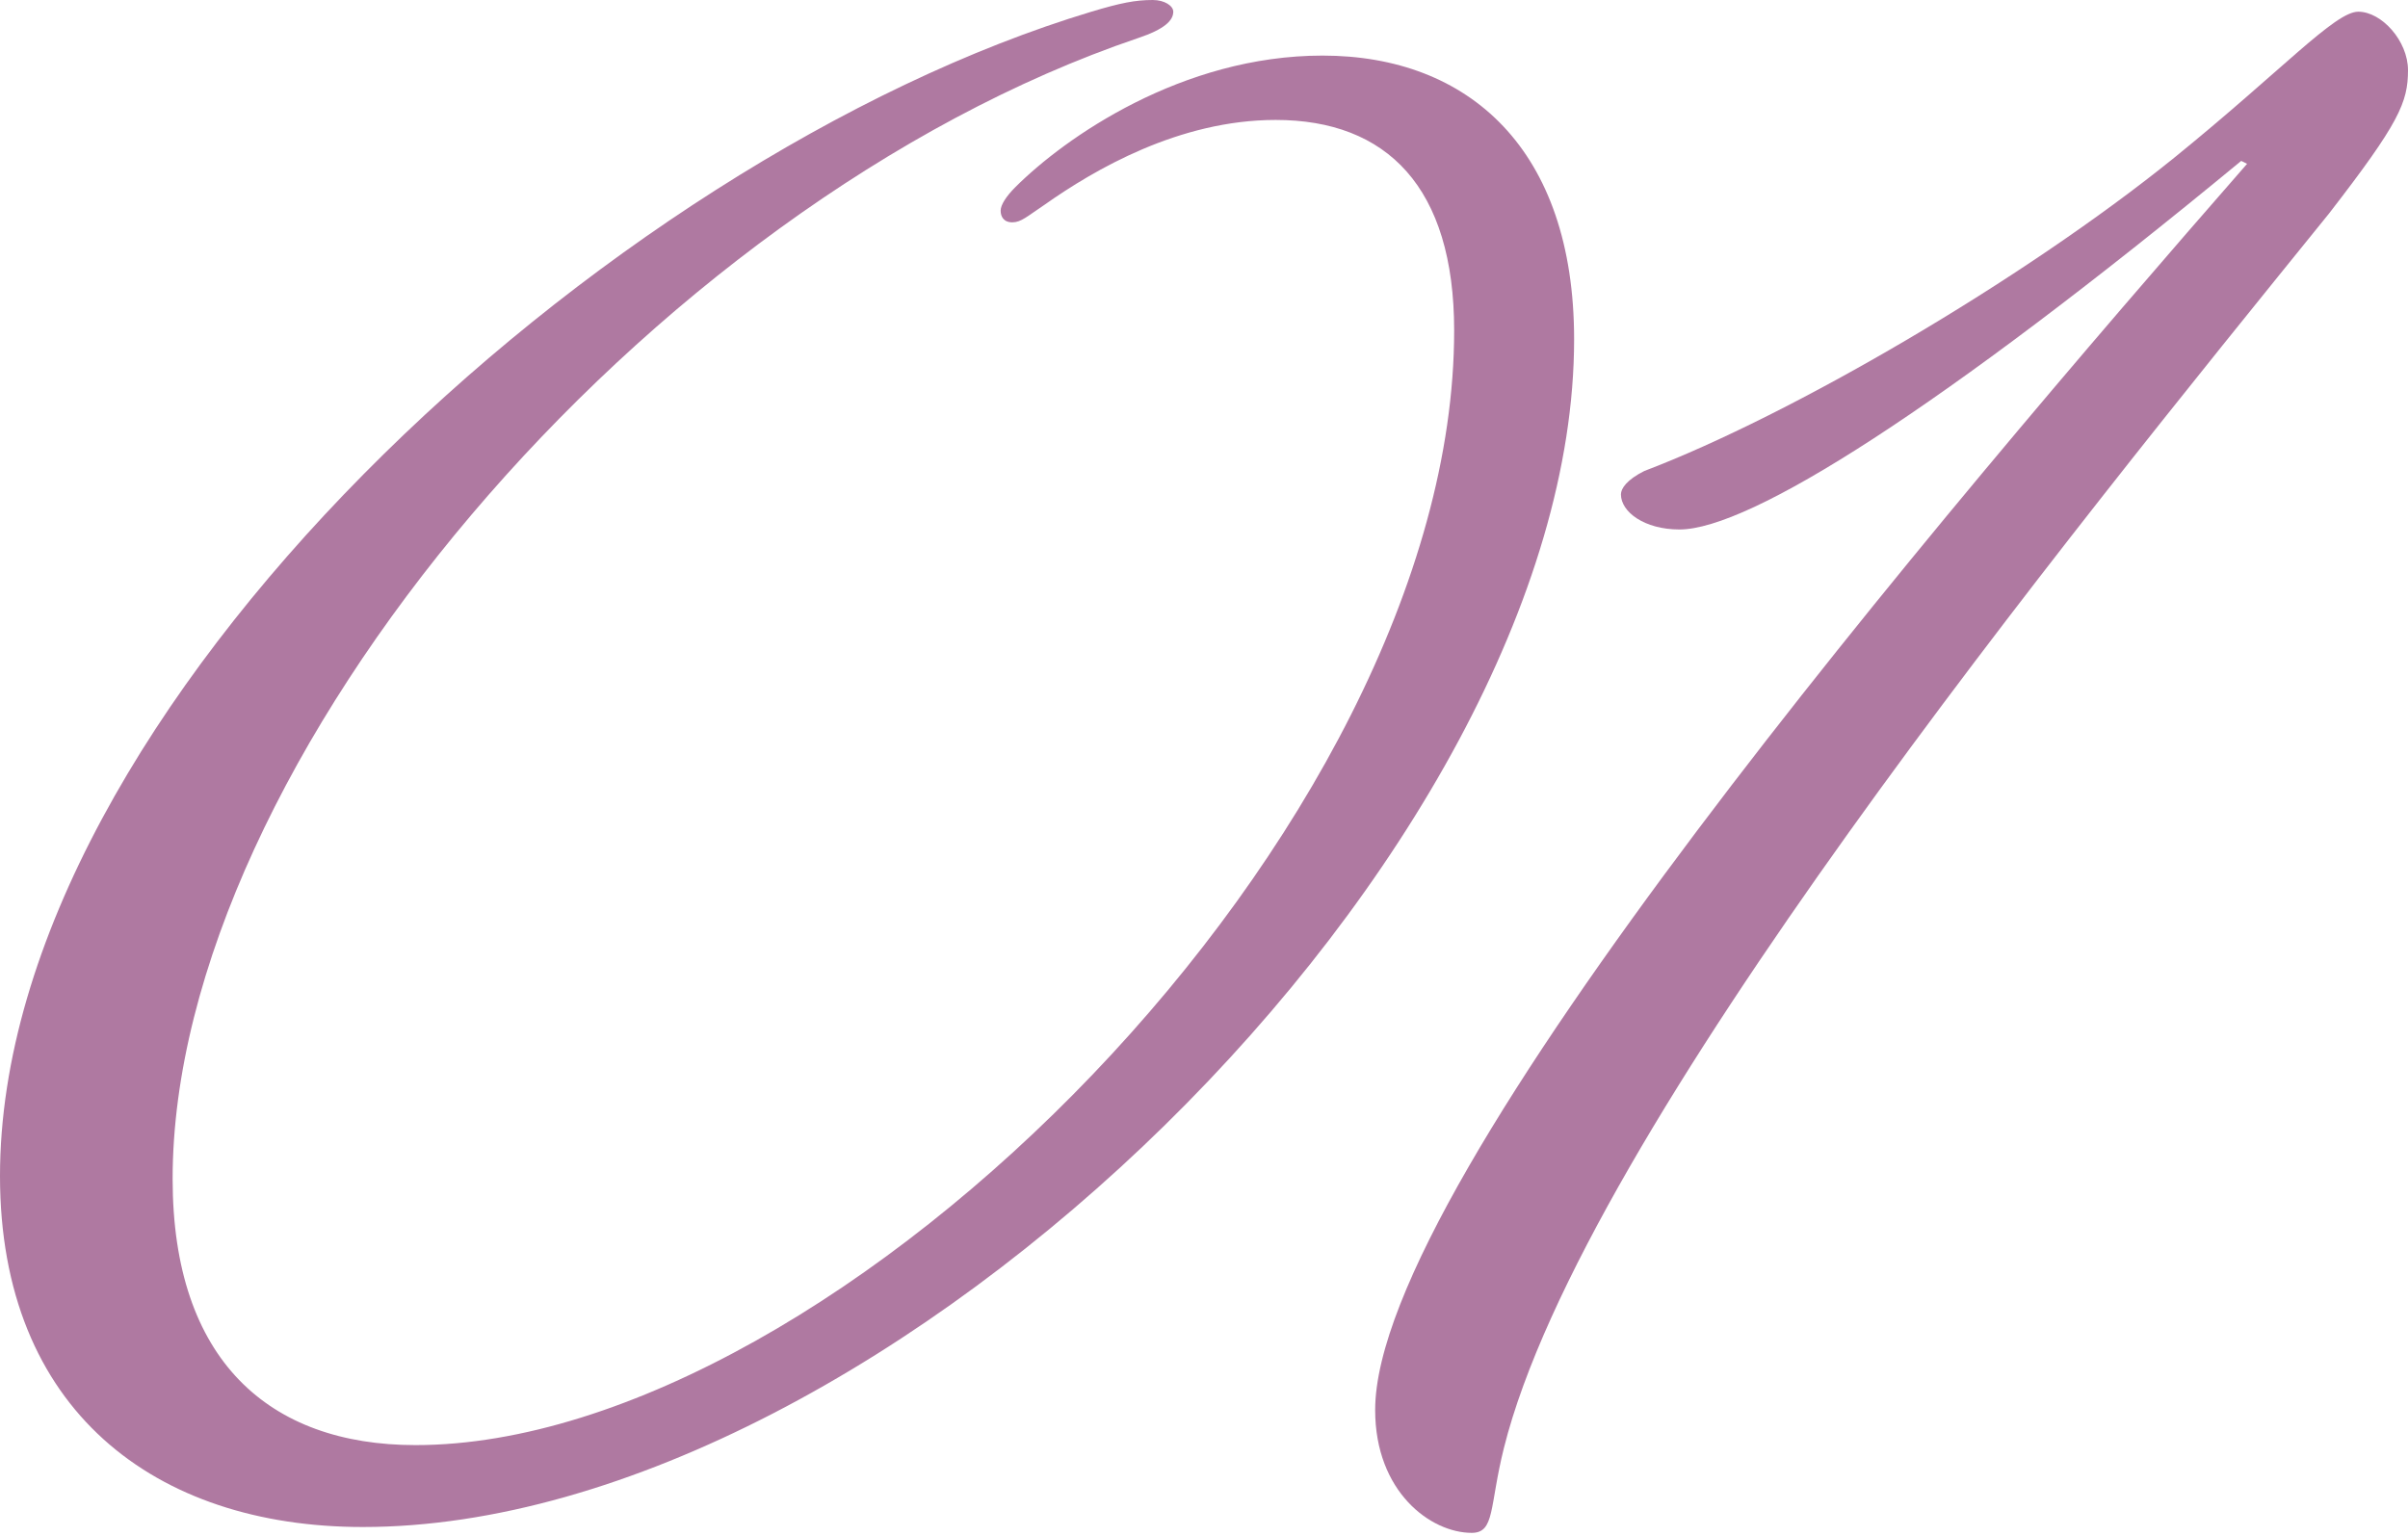 <?xml version="1.0" encoding="utf-8"?>
<!-- Generator: Adobe Illustrator 26.1.0, SVG Export Plug-In . SVG Version: 6.00 Build 0)  -->
<svg version="1.1" id="レイヤー_1" xmlns="http://www.w3.org/2000/svg" xmlns:xlink="http://www.w3.org/1999/xlink" x="0px"
	 y="0px" viewBox="0 0 82.3 52.5" style="enable-background:new 0 0 82.3 52.5;" xml:space="preserve">
<style type="text/css">
	.st0{fill:#AF79A1;}
</style>
<g>
	<path class="st0" d="M12.4,52.2c-7.1,0-12.4-4-12.4-12C0,24.3,20.7,5.4,37.3,0.4c1-0.3,1.5-0.4,2.1-0.4c0.4,0,0.7,0.2,0.7,0.4
		c0,0.3-0.3,0.6-1.2,0.9c-16.8,5.7-33,24.8-33,39c0,6.2,3.3,9.1,8.3,9.1c14.4,0,35.5-21.1,35.5-38.1c0-4.9-2.3-7.2-6.1-7.2
		c-3.3,0-6.2,1.7-7.9,2.9c-0.6,0.4-0.8,0.6-1.1,0.6c-0.3,0-0.4-0.2-0.4-0.4s0.2-0.5,0.5-0.8c1.7-1.7,5.7-4.5,10.5-4.5
		c5,0,8.6,3.2,8.6,9.7C53.8,29.1,30.3,52.2,12.4,52.2z"/>
	<path class="st0" d="M76.6,5.5C66.3,14,59.8,18.1,57.4,18.1c-1.2,0-2-0.6-2-1.2c0-0.2,0.2-0.5,0.8-0.8c5-1.9,12.9-6.5,18.1-10.7
		c3.7-3,5.5-5,6.3-5c0.8,0,1.7,1,1.7,2c0,1.1-0.3,1.8-2.7,4.9c-8.9,11-25.5,31.4-28.2,42.2c-0.5,2-0.3,2.9-1.1,2.9
		c-1.4,0-3.3-1.4-3.3-4.2c0-7.9,19.4-30.7,29.8-42.6L76.6,5.5z"/>
</g>
</svg>
